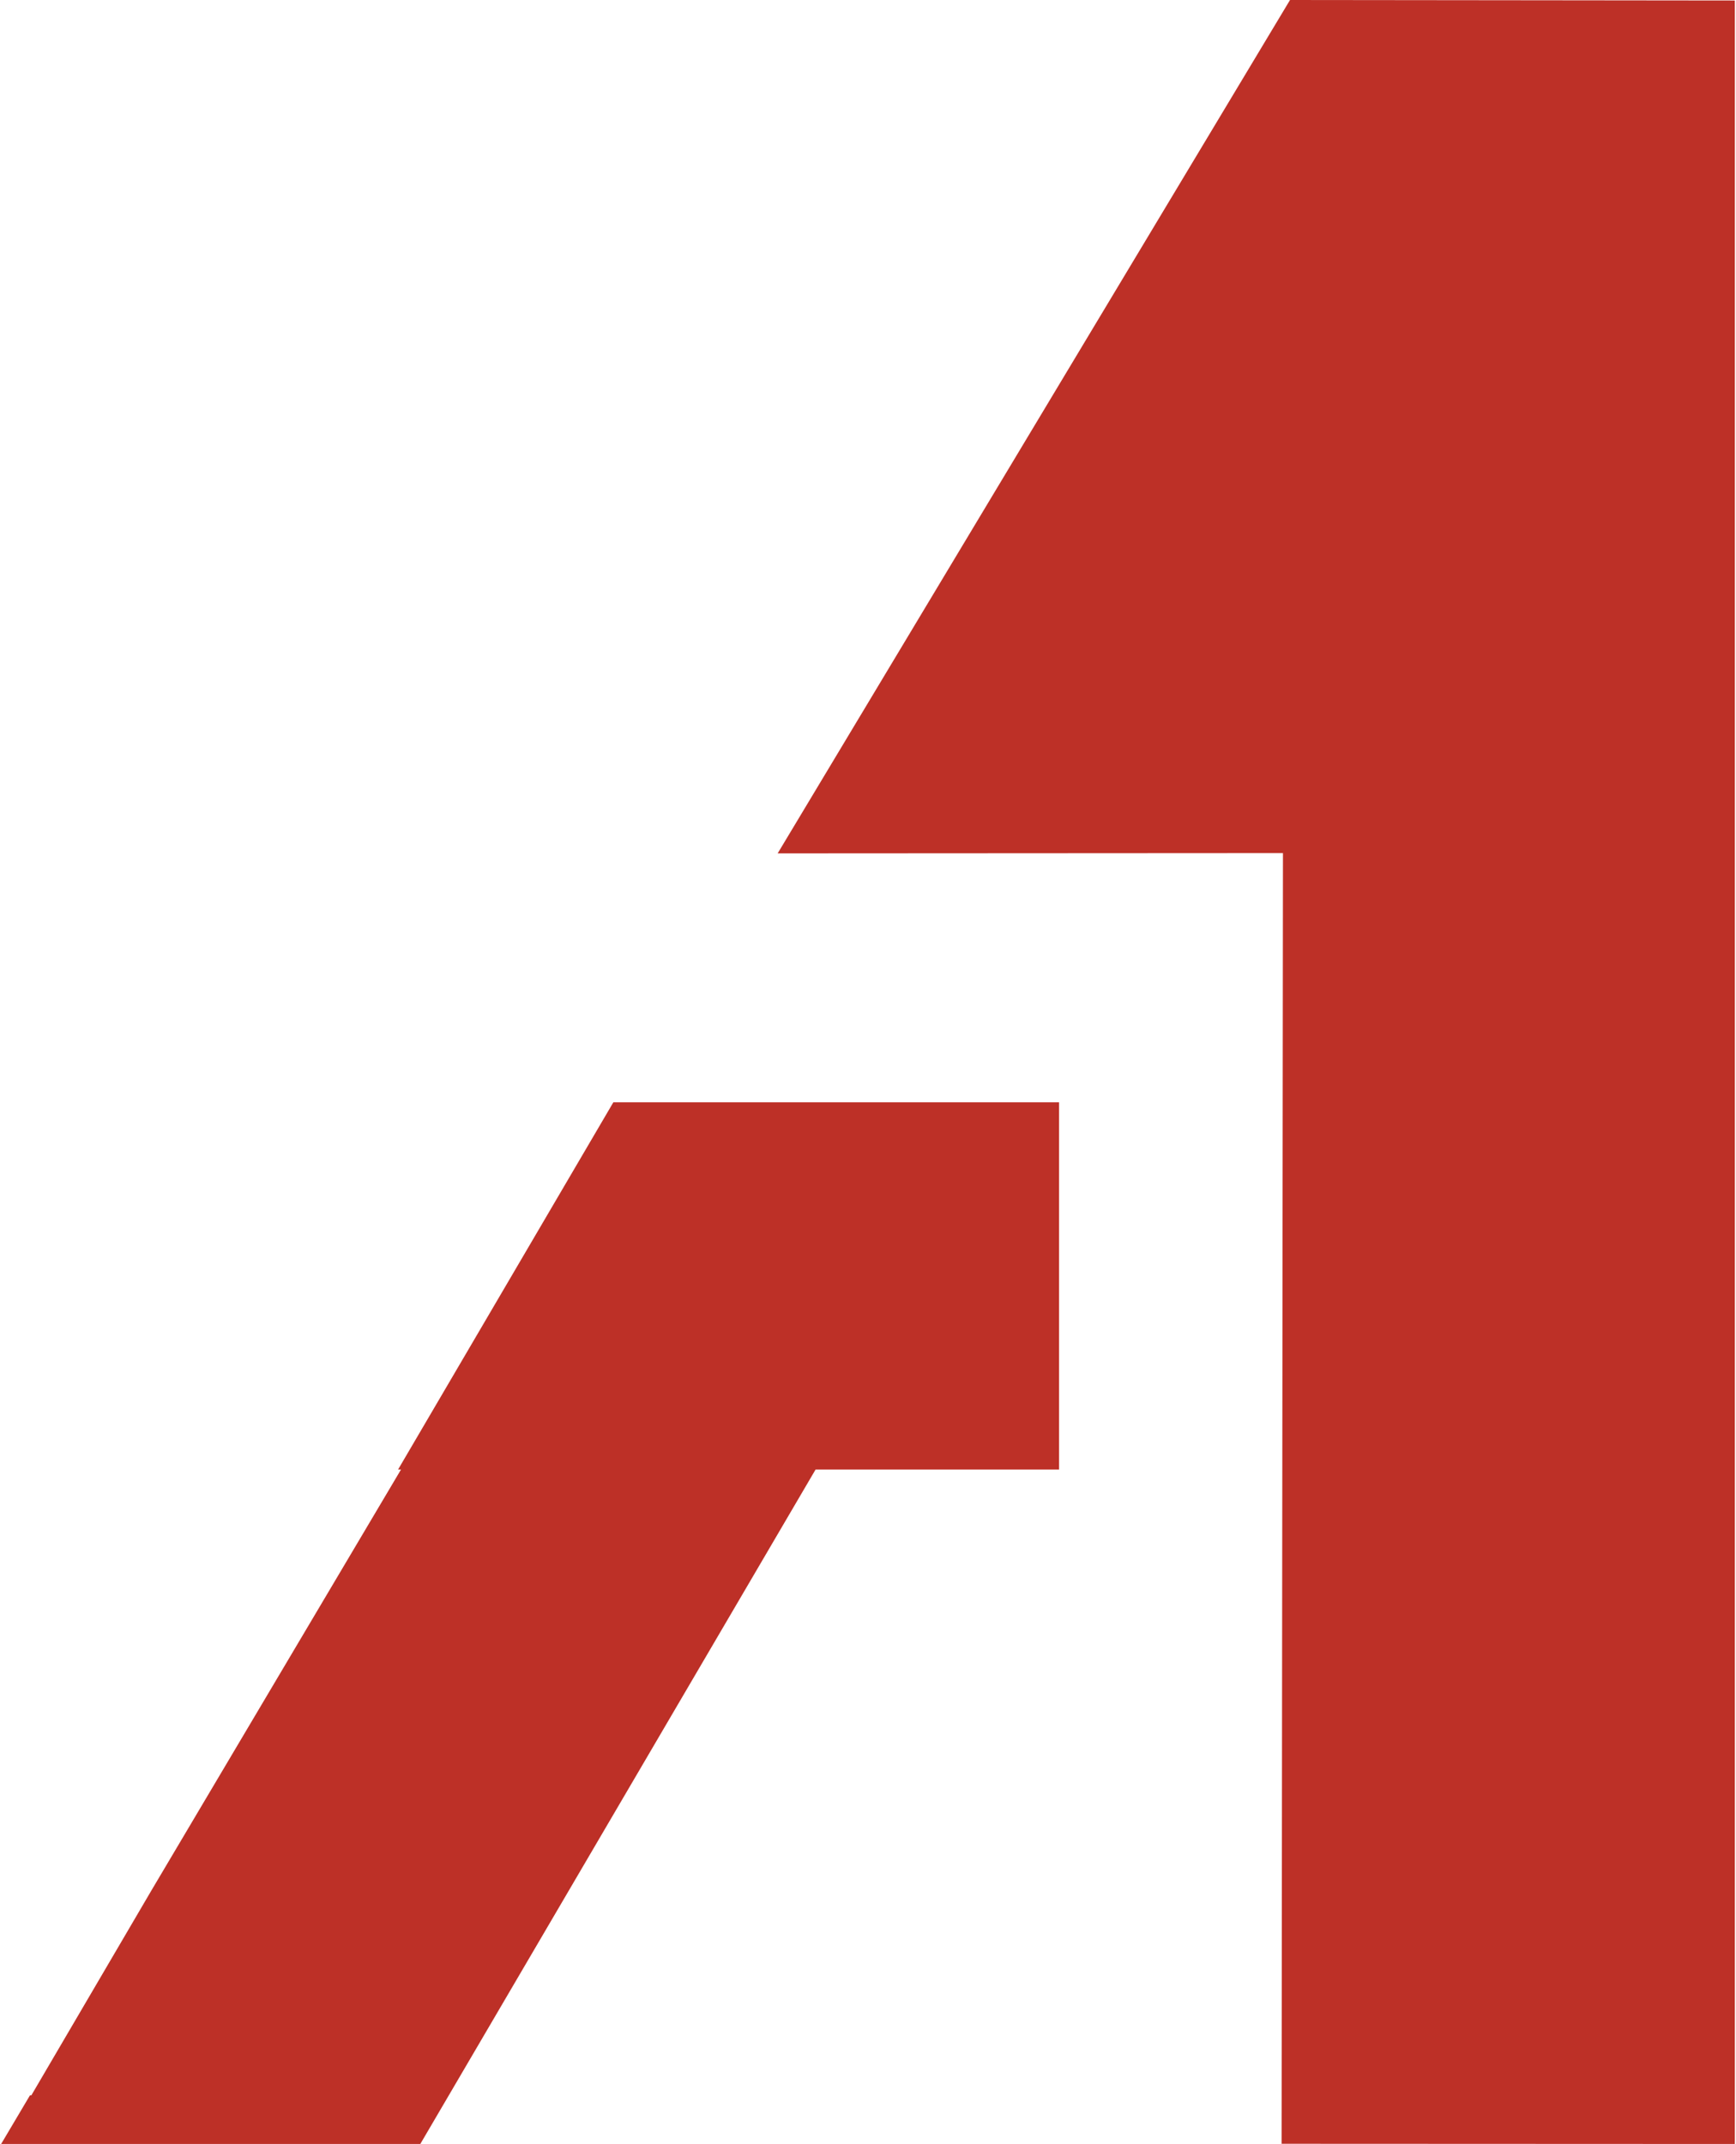 <?xml version="1.0" encoding="UTF-8"?>
<!DOCTYPE svg PUBLIC "-//W3C//DTD SVG 1.1//EN" "http://www.w3.org/Graphics/SVG/1.1/DTD/svg11.dtd">
<!-- Creator: CorelDRAW 2020 (64-Bit) -->
<svg xmlns="http://www.w3.org/2000/svg" xml:space="preserve" width="230px" height="284px" version="1.1" style="shape-rendering:geometricPrecision; text-rendering:geometricPrecision; image-rendering:optimizeQuality; fill-rule:evenodd; clip-rule:evenodd"
viewBox="0 0 176.94 218.77"
 xmlns:xlink="http://www.w3.org/1999/xlink"
 xmlns:xodm="http://www.corel.com/coreldraw/odm/2003">
 <defs>
  <style type="text/css">
   <![CDATA[
    .fil0 {fill:#BD3027}
   ]]>
  </style>
 </defs>
 <g id="Layer_x0020_1">
  <path class="fil0" d="M40.81 149.95l-25.49 42.98 -12.24 20.88 -0.14 0 -2.94 4.96 42.78 0 40.34 -68.82 24.85 0 0 -37.47 -45.49 0 -21.97 37.47 0.3 0zm136.13 -149.9l-45.4 -0.05 -52.29 87.08 51.57 -0.03 -0.14 131.7 46.26 0.02 0 -218.72z"/>
 </g>
</svg>

